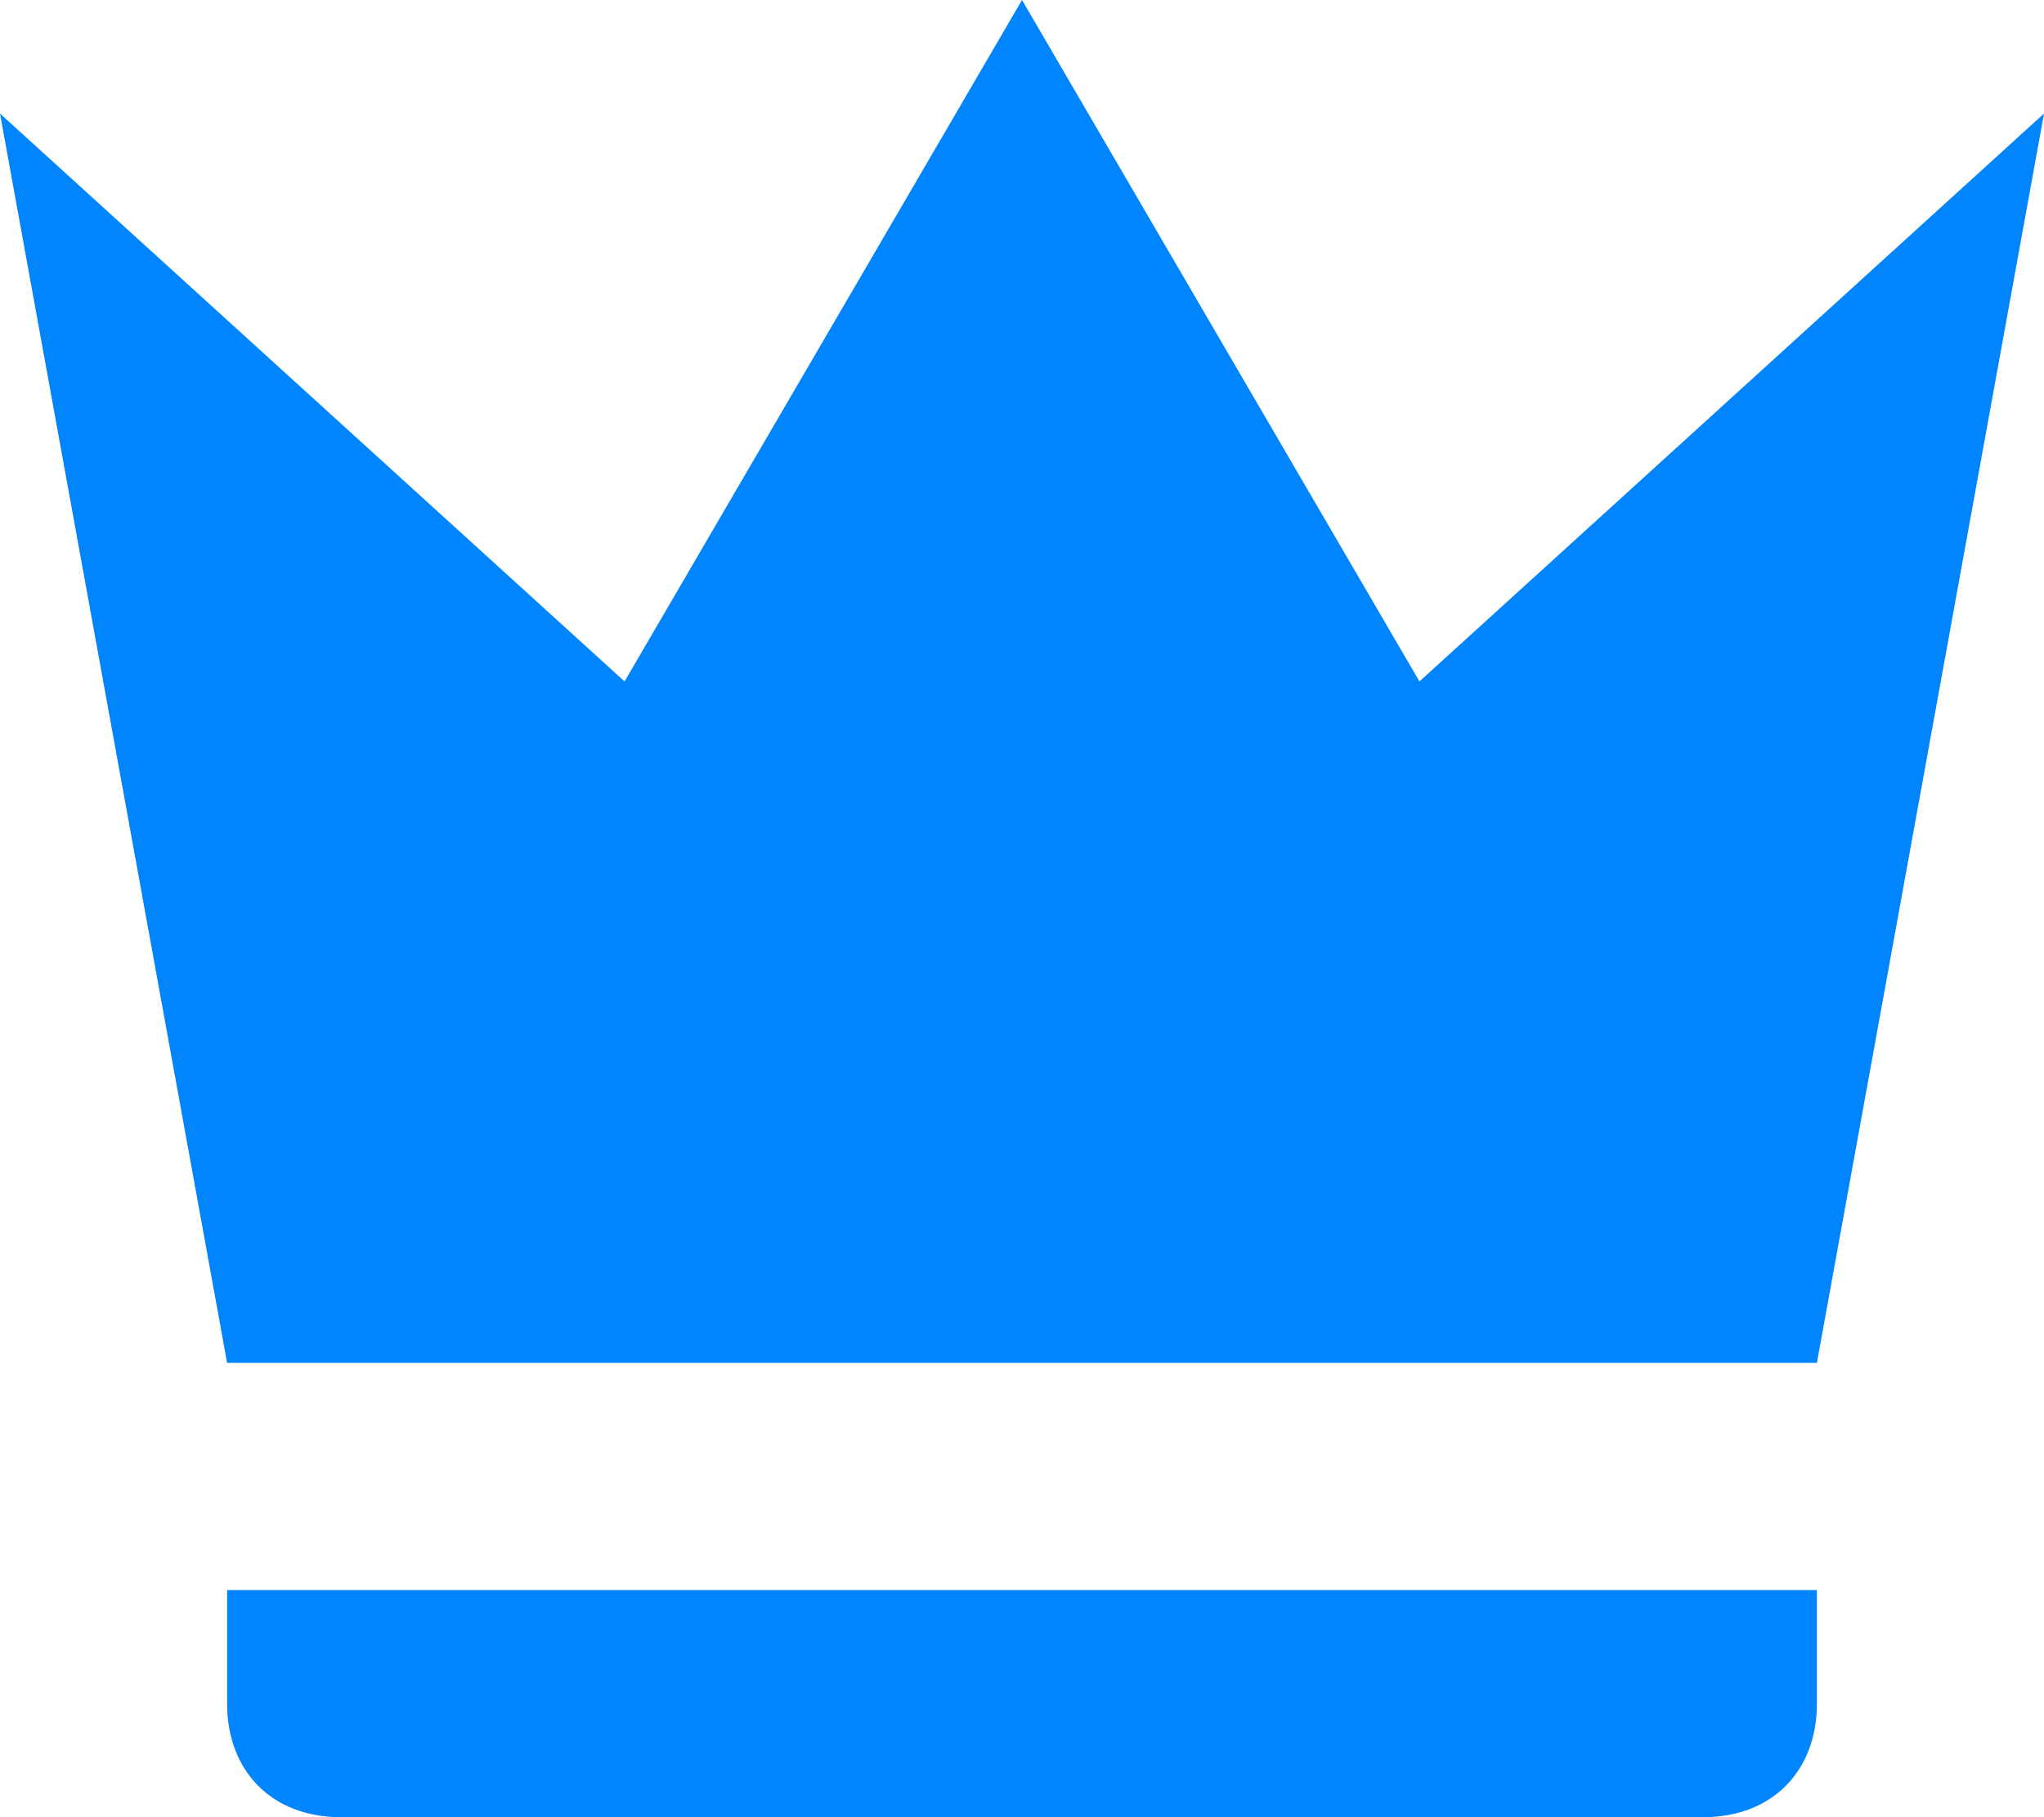 <svg width="18" height="16" viewBox="0 0 18 16" fill="none" xmlns="http://www.w3.org/2000/svg">
<path d="M2 12L0 1L5.5 6L9 0L12.5 6L18 1L16 12H2ZM16 15C16 15.6 15.6 16 15 16H3C2.4 16 2 15.6 2 15V14H16V15Z" fill="#0085FF"/>
</svg>
